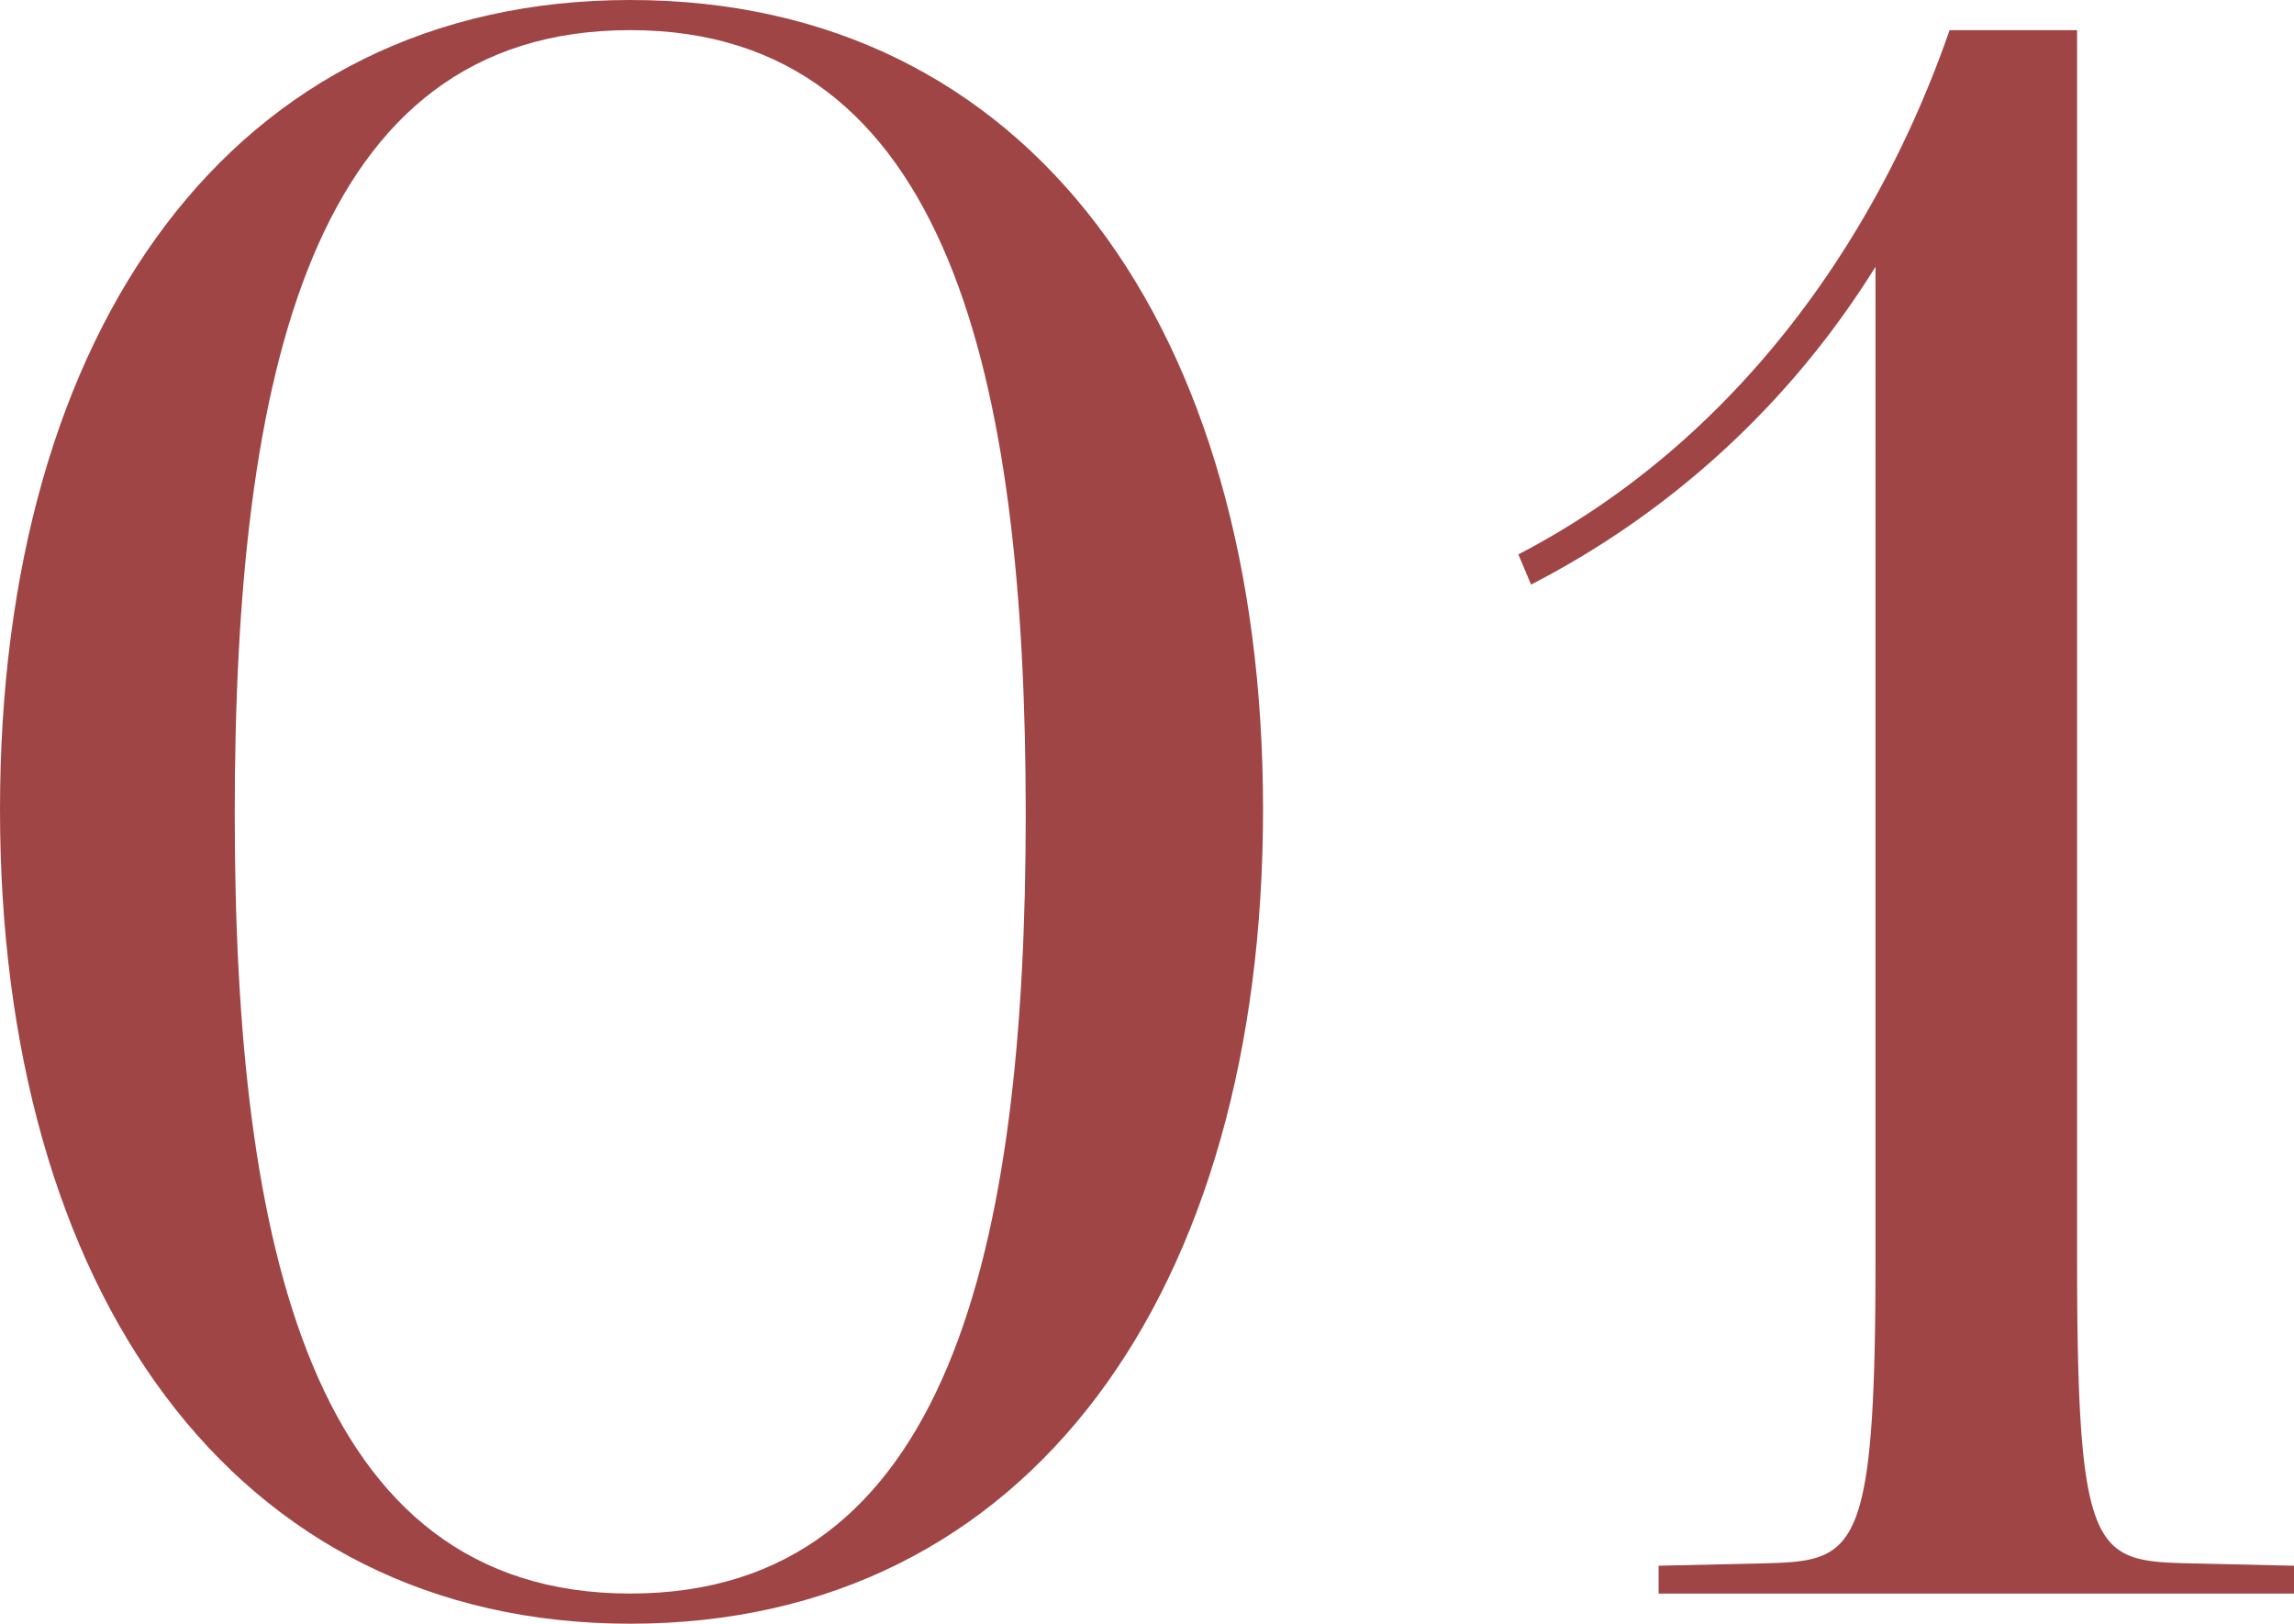 <svg xmlns="http://www.w3.org/2000/svg" width="72.318" height="51.192" viewBox="0 0 72.318 51.192">
  <g id="_01" data-name="01" transform="translate(-597 -1106)">
    <path id="_1" data-name="1" d="M52.288,50.242v-.878l3.218-.073c2.975-.073,3.619-.146,3.619-9.58V8.41A27.686,27.686,0,0,1,48.266,18.43l-.4-.951c6.757-3.511,11.261-9.8,13.594-16.528H65.48v38.76c0,9.434.563,9.507,3.62,9.58l3.218.073v.878Z" transform="translate(597 1106)" fill="#a04545"/>
    <path id="_0" data-name="0" d="M19.868,51.192C7.32,51.192,0,40.661,0,25.522S7.32,0,19.868,0C32.5,0,39.817,10.384,39.817,25.522s-7.32,25.67-19.949,25.67m0-50.242C9.813.95,7.4,11.774,7.4,25.669c0,13.6,2.413,24.572,12.468,24.572s12.468-10.9,12.468-24.572C32.336,11.92,29.923.95,19.868.95" transform="translate(597 1106)" fill="#a04545"/>
  </g>
</svg>
